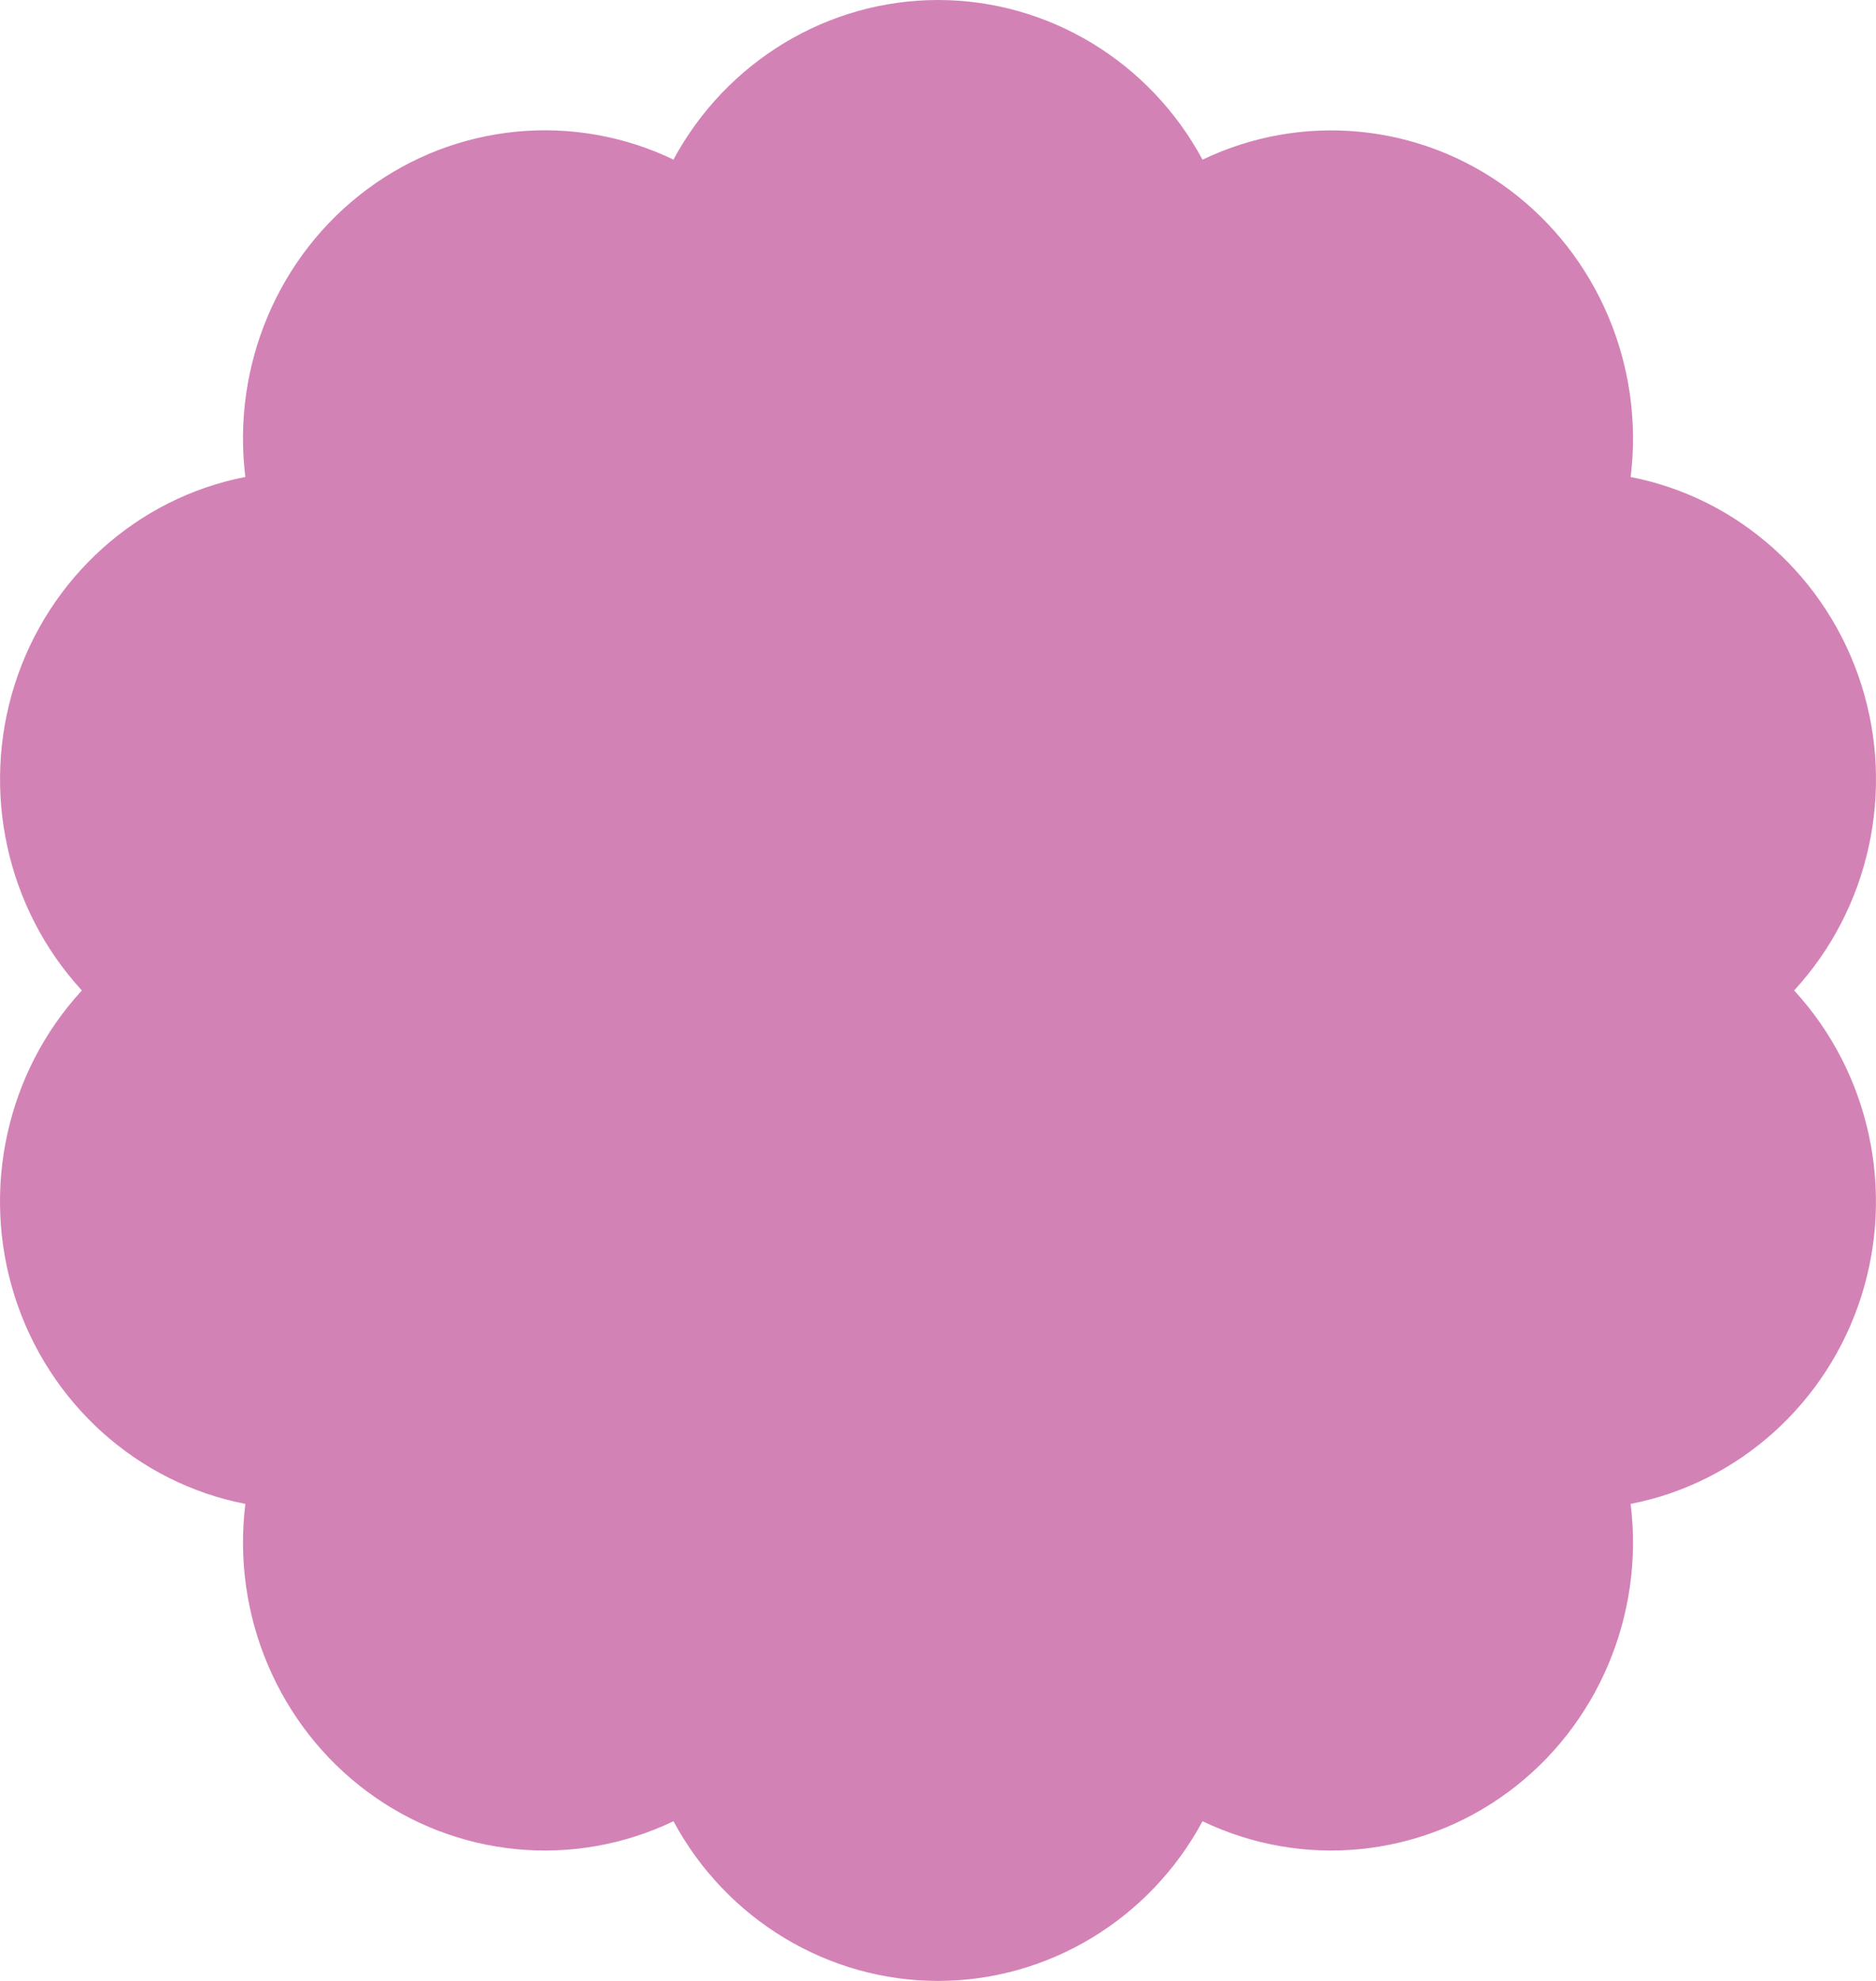 <?xml version="1.0" encoding="UTF-8"?> <svg xmlns="http://www.w3.org/2000/svg" width="90" height="95" viewBox="0 0 90 95" fill="none"><path d="M45 0C50.278 0 55.151 2.94 57.691 7.658C62.466 5.366 68.106 5.907 72.373 9.071C76.641 12.234 78.891 17.535 78.229 22.876C83.412 23.883 87.66 27.705 89.292 32.822C90.924 37.94 89.687 43.578 86.072 47.5C89.684 51.422 90.921 57.06 89.292 62.178C87.66 67.295 83.412 71.114 78.229 72.124C78.891 77.462 76.644 82.766 72.373 85.929C68.106 89.093 62.466 89.634 57.691 87.342C55.151 92.06 50.275 95 45 95C39.725 95 34.849 92.06 32.309 87.342C27.534 89.634 21.894 89.093 17.627 85.929C13.359 82.766 11.109 77.465 11.771 72.124C6.588 71.117 2.34 67.295 0.708 62.178C-0.924 57.06 0.313 51.422 3.928 47.5C0.316 43.575 -0.921 37.94 0.708 32.819C2.34 27.701 6.588 23.883 11.771 22.873C11.109 17.535 13.356 12.231 17.627 9.067C21.894 5.903 27.534 5.362 32.309 7.654C34.849 2.94 39.725 0 45 0Z" fill="#D382B6"></path></svg> 
